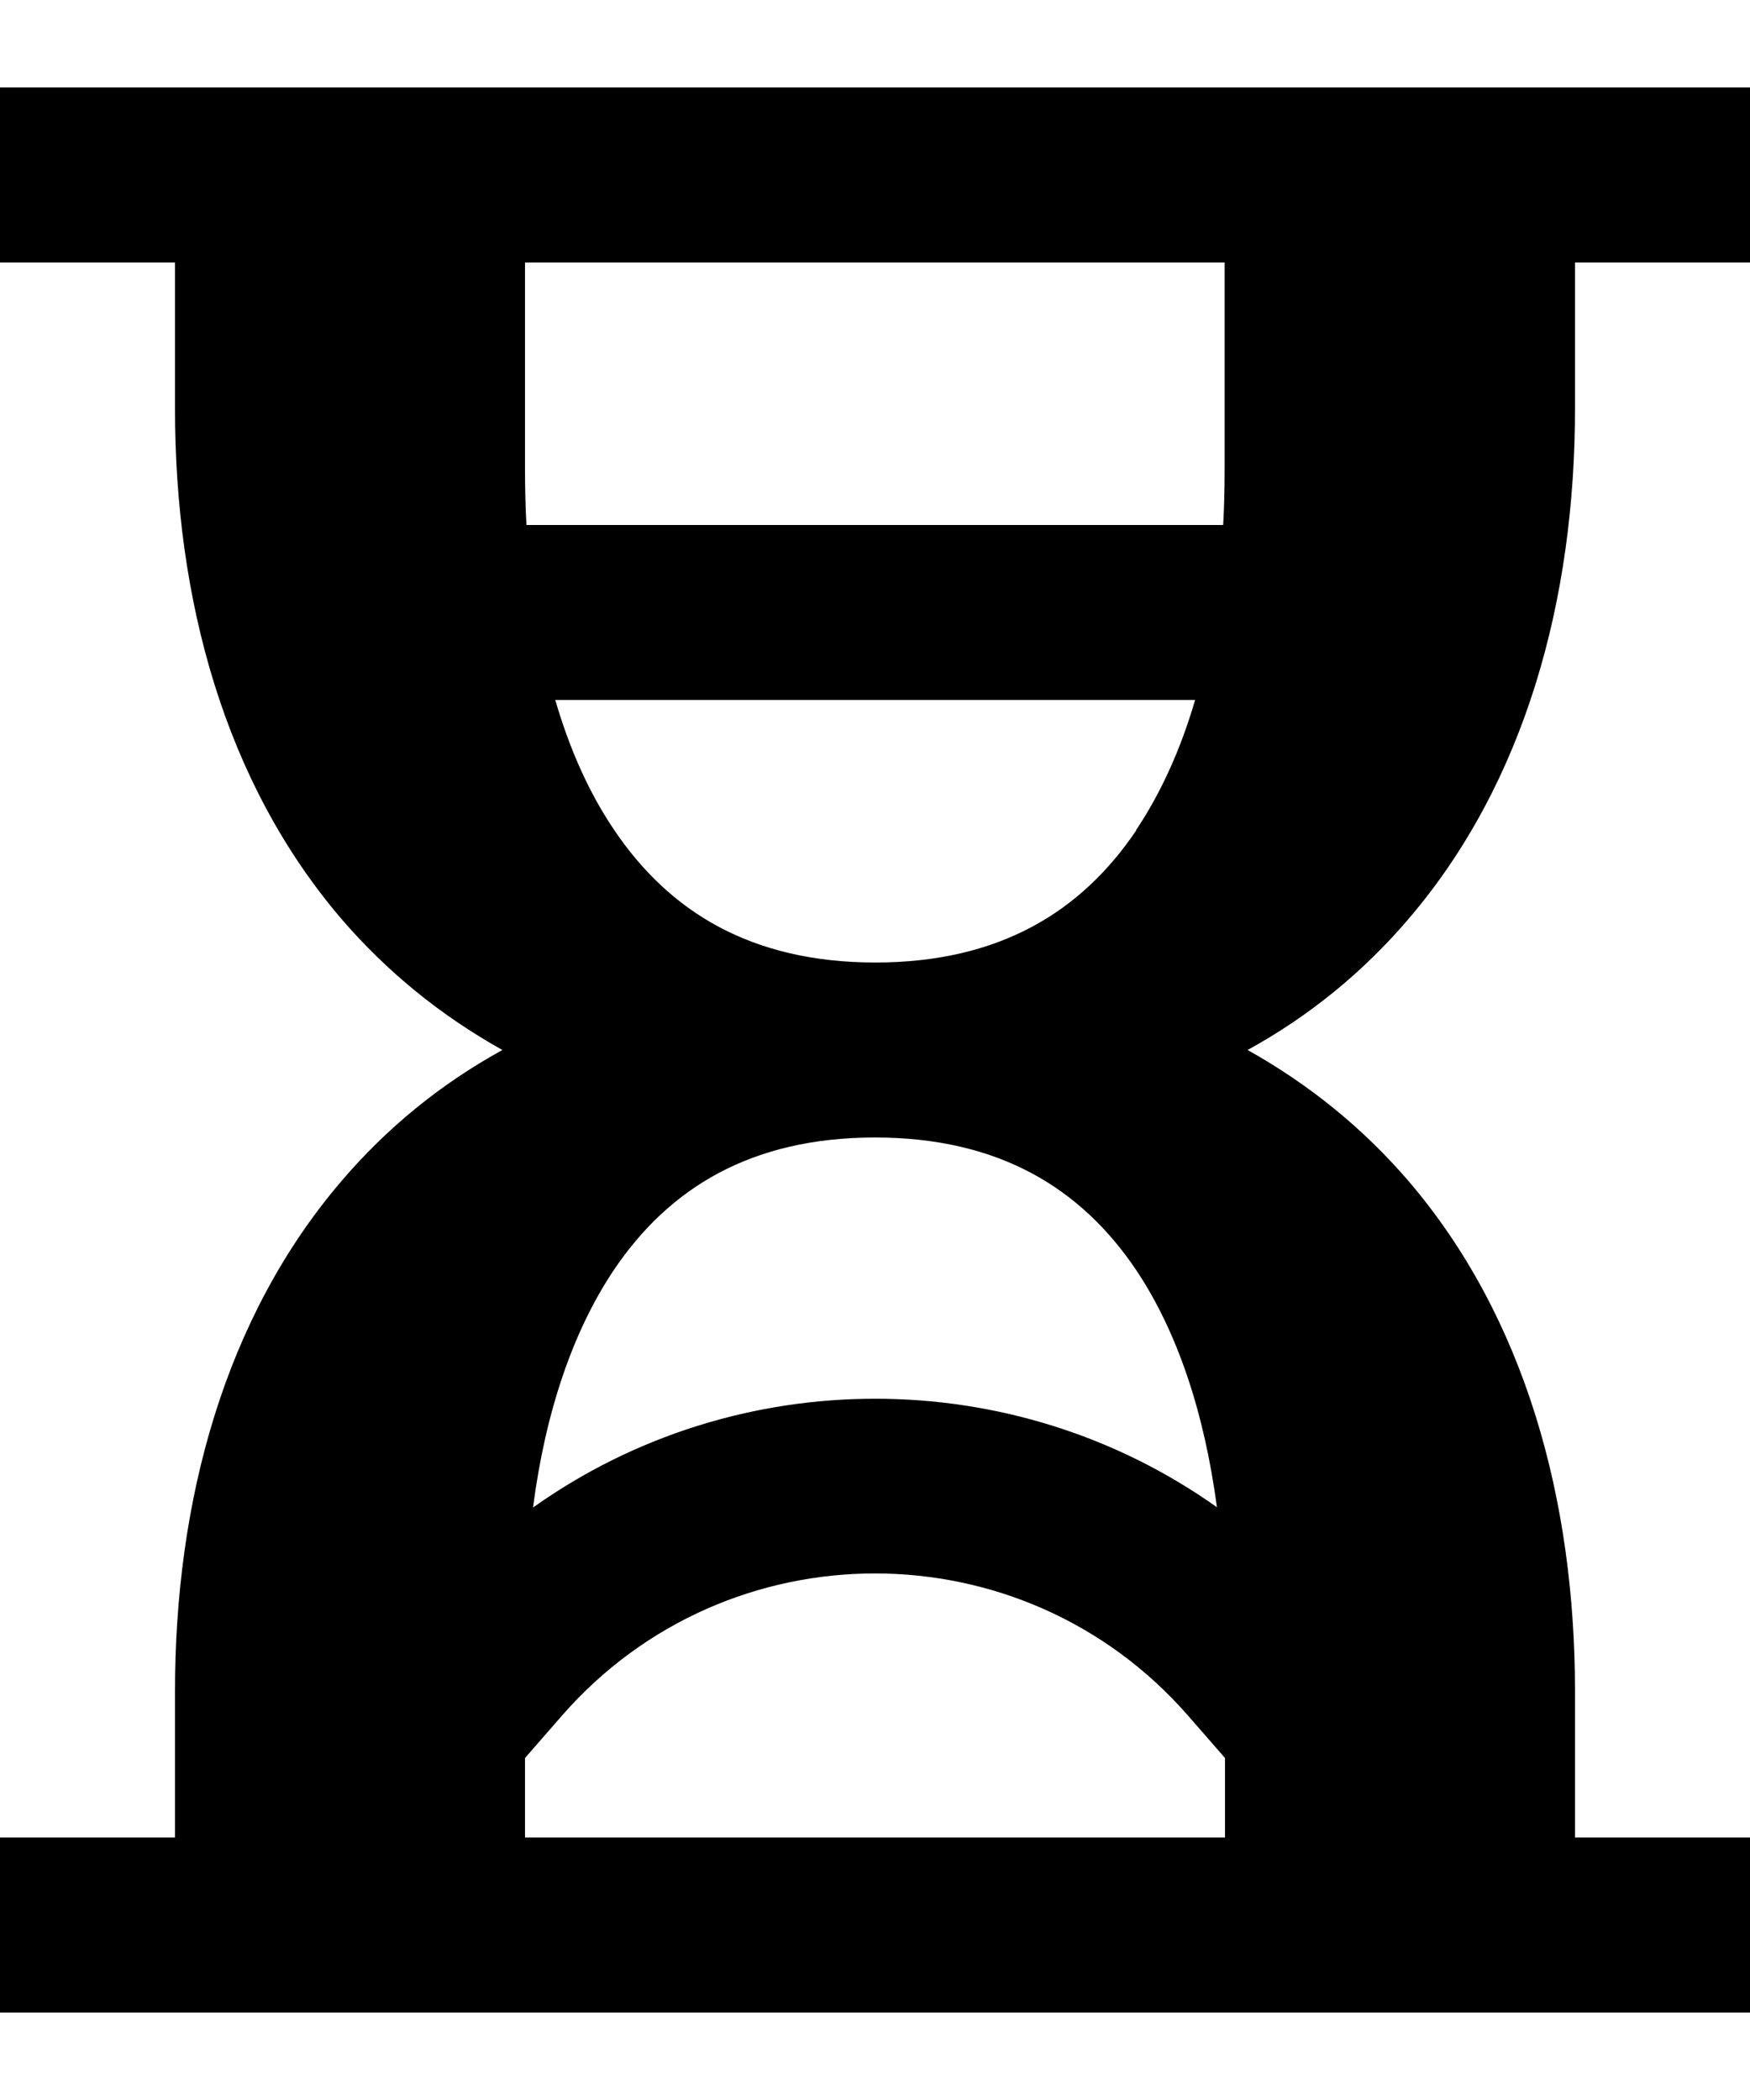 <svg xmlns="http://www.w3.org/2000/svg" viewBox="0 0 480 576"><!--! Font Awesome Pro 7.0.0 by @fontawesome - https://fontawesome.com License - https://fontawesome.com/license (Commercial License) Copyright 2025 Fonticons, Inc. --><path fill="currentColor" d="M0 24l480 0 0 48-48 0 0 40c0 52.4-13.6 102.6-45.7 140.1-12.3 14.4-27 26.5-44.1 35.9 17 9.5 31.7 21.5 44.1 35.9 32.1 37.5 45.7 87.6 45.7 140.1l0 40 48 0 0 48-480 0 0-48 48 0 0-40c0-52.4 13.6-102.6 45.7-140.1 12.3-14.4 27-26.5 44.1-35.9-17-9.5-31.7-21.5-44.1-35.9-32.1-37.5-45.7-87.6-45.7-140.1l0-40-48 0 0-48zM144 72l0 56c0 5.5 .1 10.8 .4 16l191.1 0c.3-5.2 .4-10.5 .4-16l0-56-192 0zM336 482.2l-10.2-11.7c-45.4-51.9-126.2-51.9-171.6 0l-10.2 11.7 0 21.8 192 0 0-21.8zm-2.2-68.7c-3.5-26.3-11-48.5-22.2-65.2-15.1-22.4-37.6-36.3-71.6-36.3s-56.5 13.9-71.6 36.3c-11.2 16.7-18.8 38.9-22.2 65.2 55.9-39.8 131.8-39.8 187.7 0zM311.6 227.7c6.7-10 12.2-22 16.2-35.7l-175.5 0c4 13.7 9.4 25.7 16.2 35.7 15.1 22.4 37.6 36.3 71.6 36.3s56.5-13.9 71.6-36.3z"/></svg>